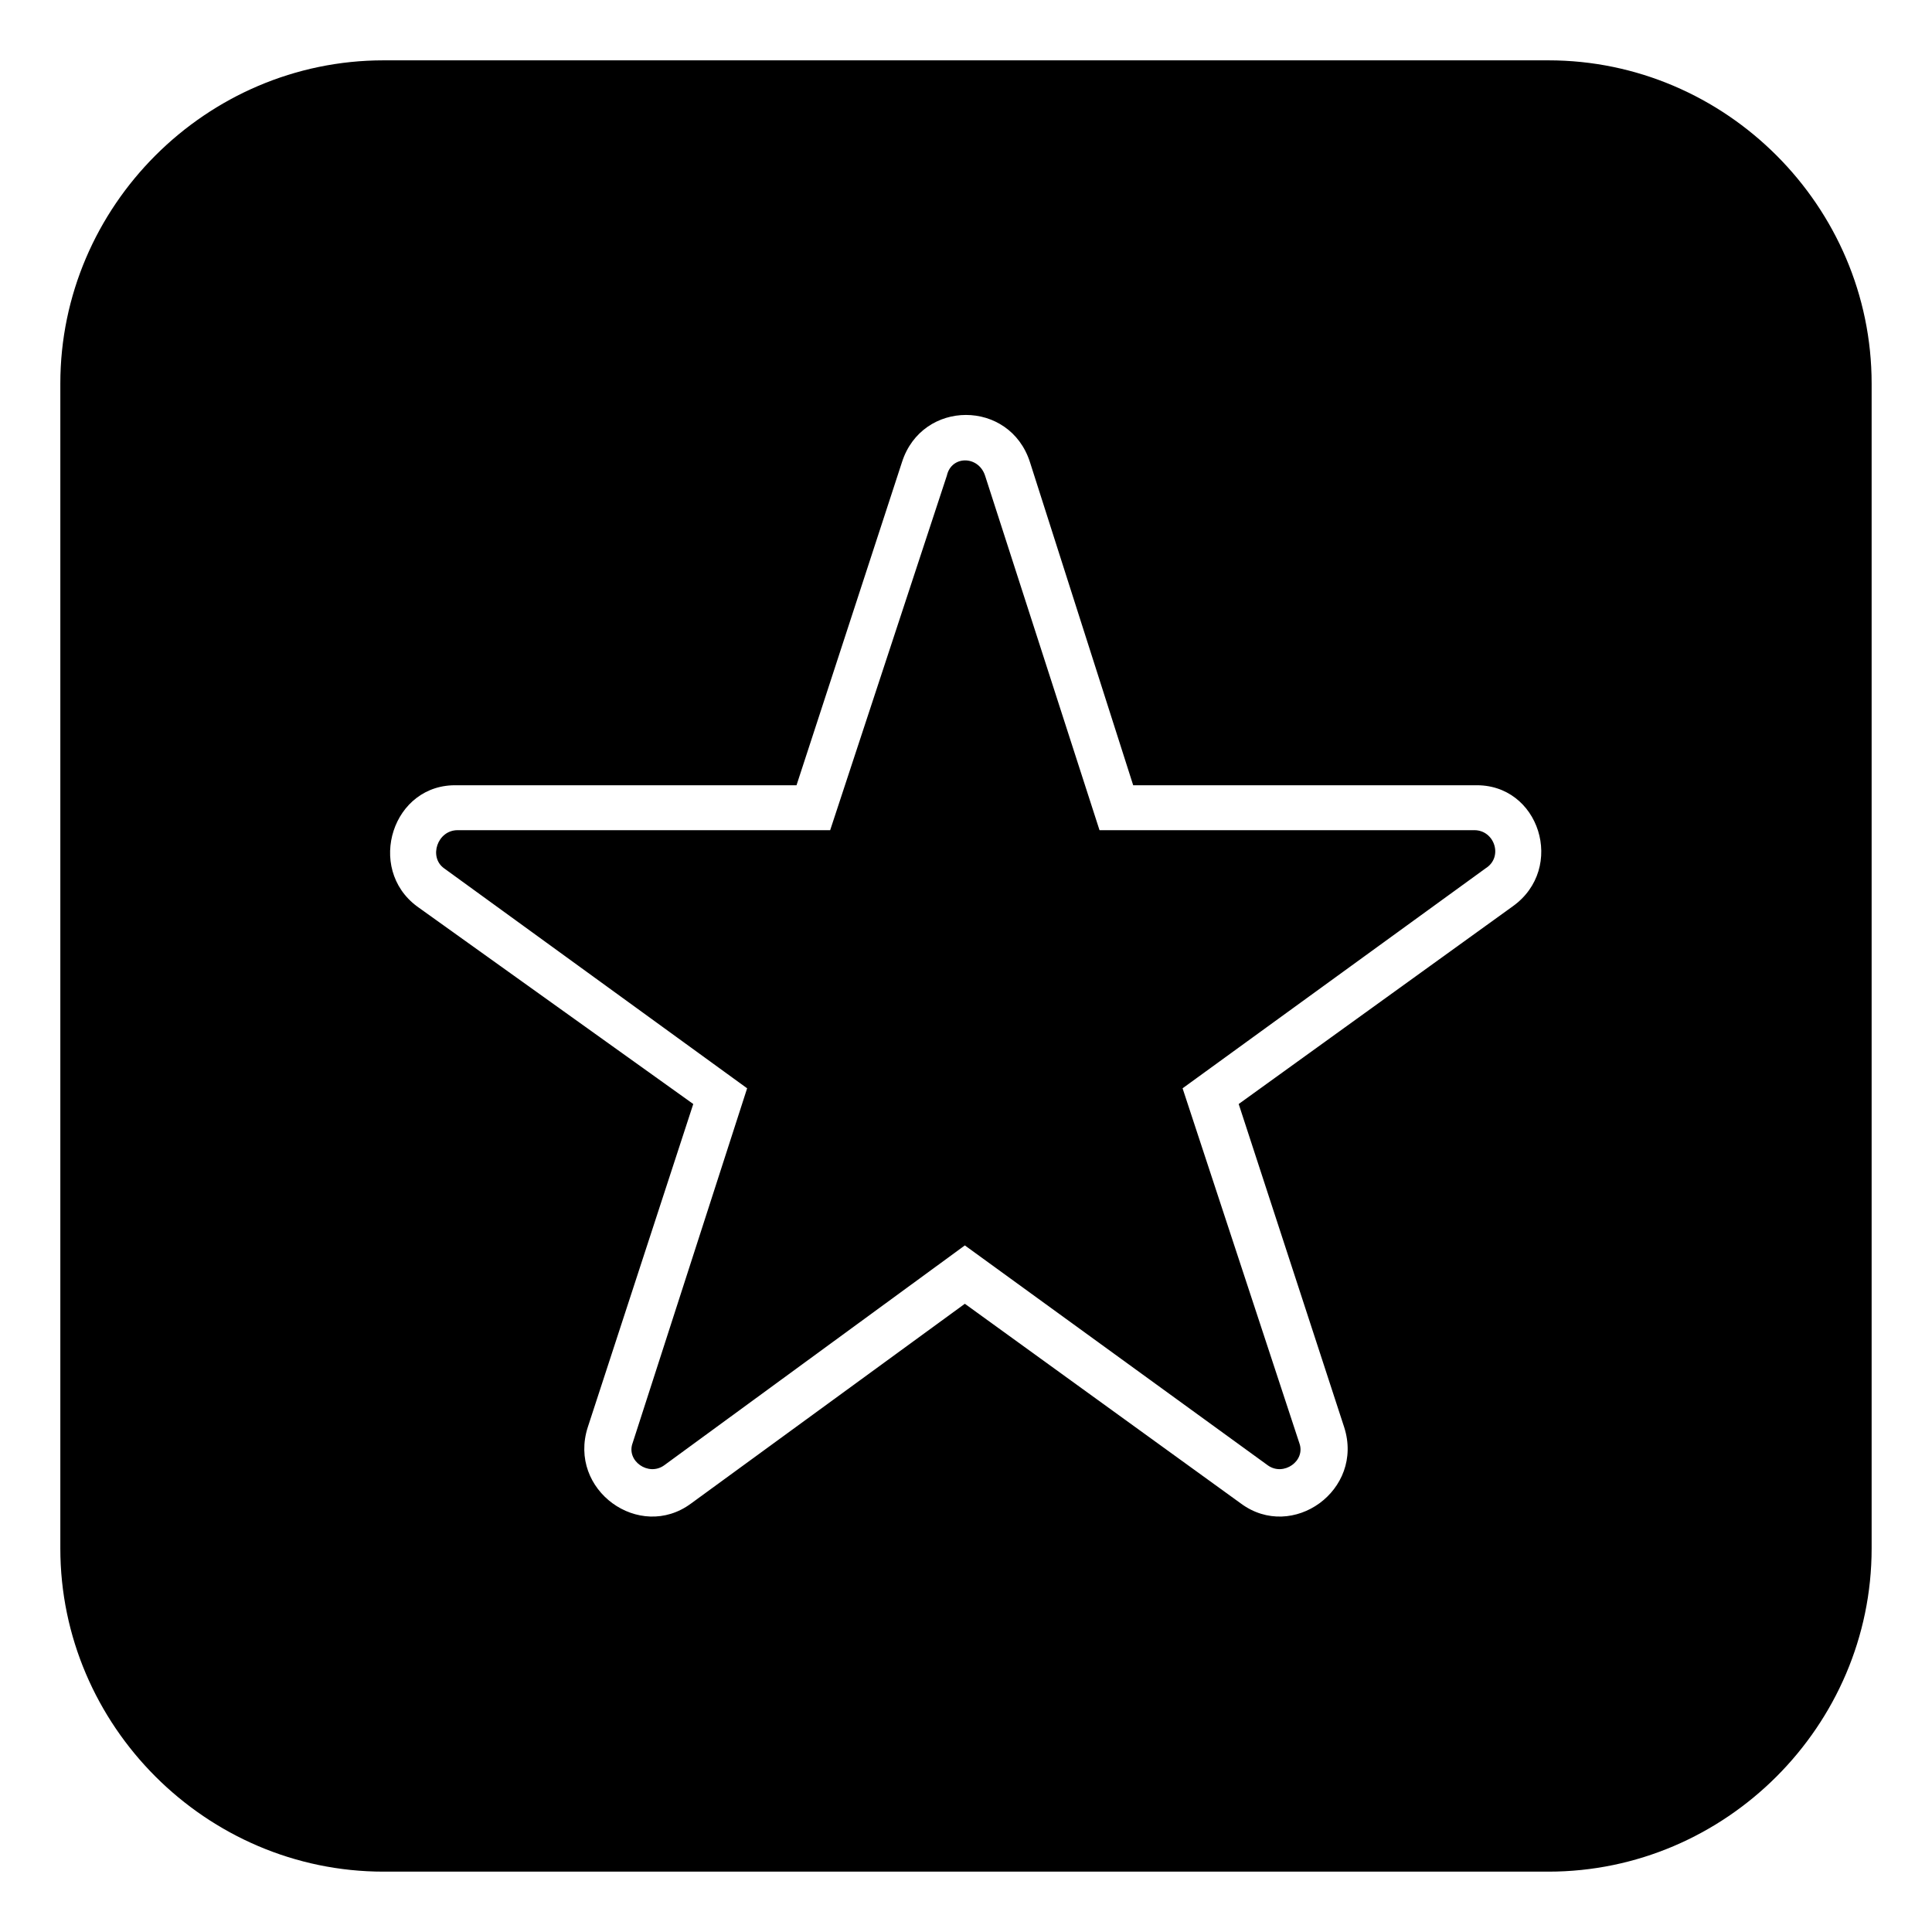 <?xml version="1.0" encoding="UTF-8"?>
<!-- The Best Svg Icon site in the world: iconSvg.co, Visit us! https://iconsvg.co -->
<svg fill="#000000" width="800px" height="800px" version="1.1" viewBox="144 144 512 512" xmlns="http://www.w3.org/2000/svg">
 <path d="m245.64 159.99h308.71c46.992 0 85.652 38.664 85.652 85.652v308.71c0 46.992-38.664 85.652-85.652 85.652h-308.71c-46.992 0-85.652-38.664-85.652-85.652v-308.71c0-46.992 38.664-85.652 85.652-85.652zm198.67 192.12h90.41c17.25-0.594 24.387 22.008 10.113 32.121l-72.566 52.344 27.957 85.652c5.352 16.656-13.68 30.336-27.363 20.223l-73.164-52.938-72.566 52.938c-13.68 10.113-32.715-3.57-27.363-20.223l27.957-85.652-73.164-52.344c-13.68-10.113-6.543-32.715 10.707-32.121h89.816l27.957-85.652c5.352-16.656 28.551-16.656 33.906 0zm-8.922 11.895h99.336c5.352 0 7.734 7.137 2.973 10.113l-80.301 58.293 30.93 93.98c1.785 4.758-4.164 8.922-8.328 5.949l-80.301-58.293-79.707 58.293c-4.164 2.973-10.113-1.191-8.328-5.949l30.336-93.98-80.301-58.293c-4.164-2.973-1.785-10.113 3.57-10.113h98.738l30.93-93.98c1.191-5.352 8.328-5.352 10.113 0l30.336 93.98z" fill-rule="evenodd"/>
</svg>